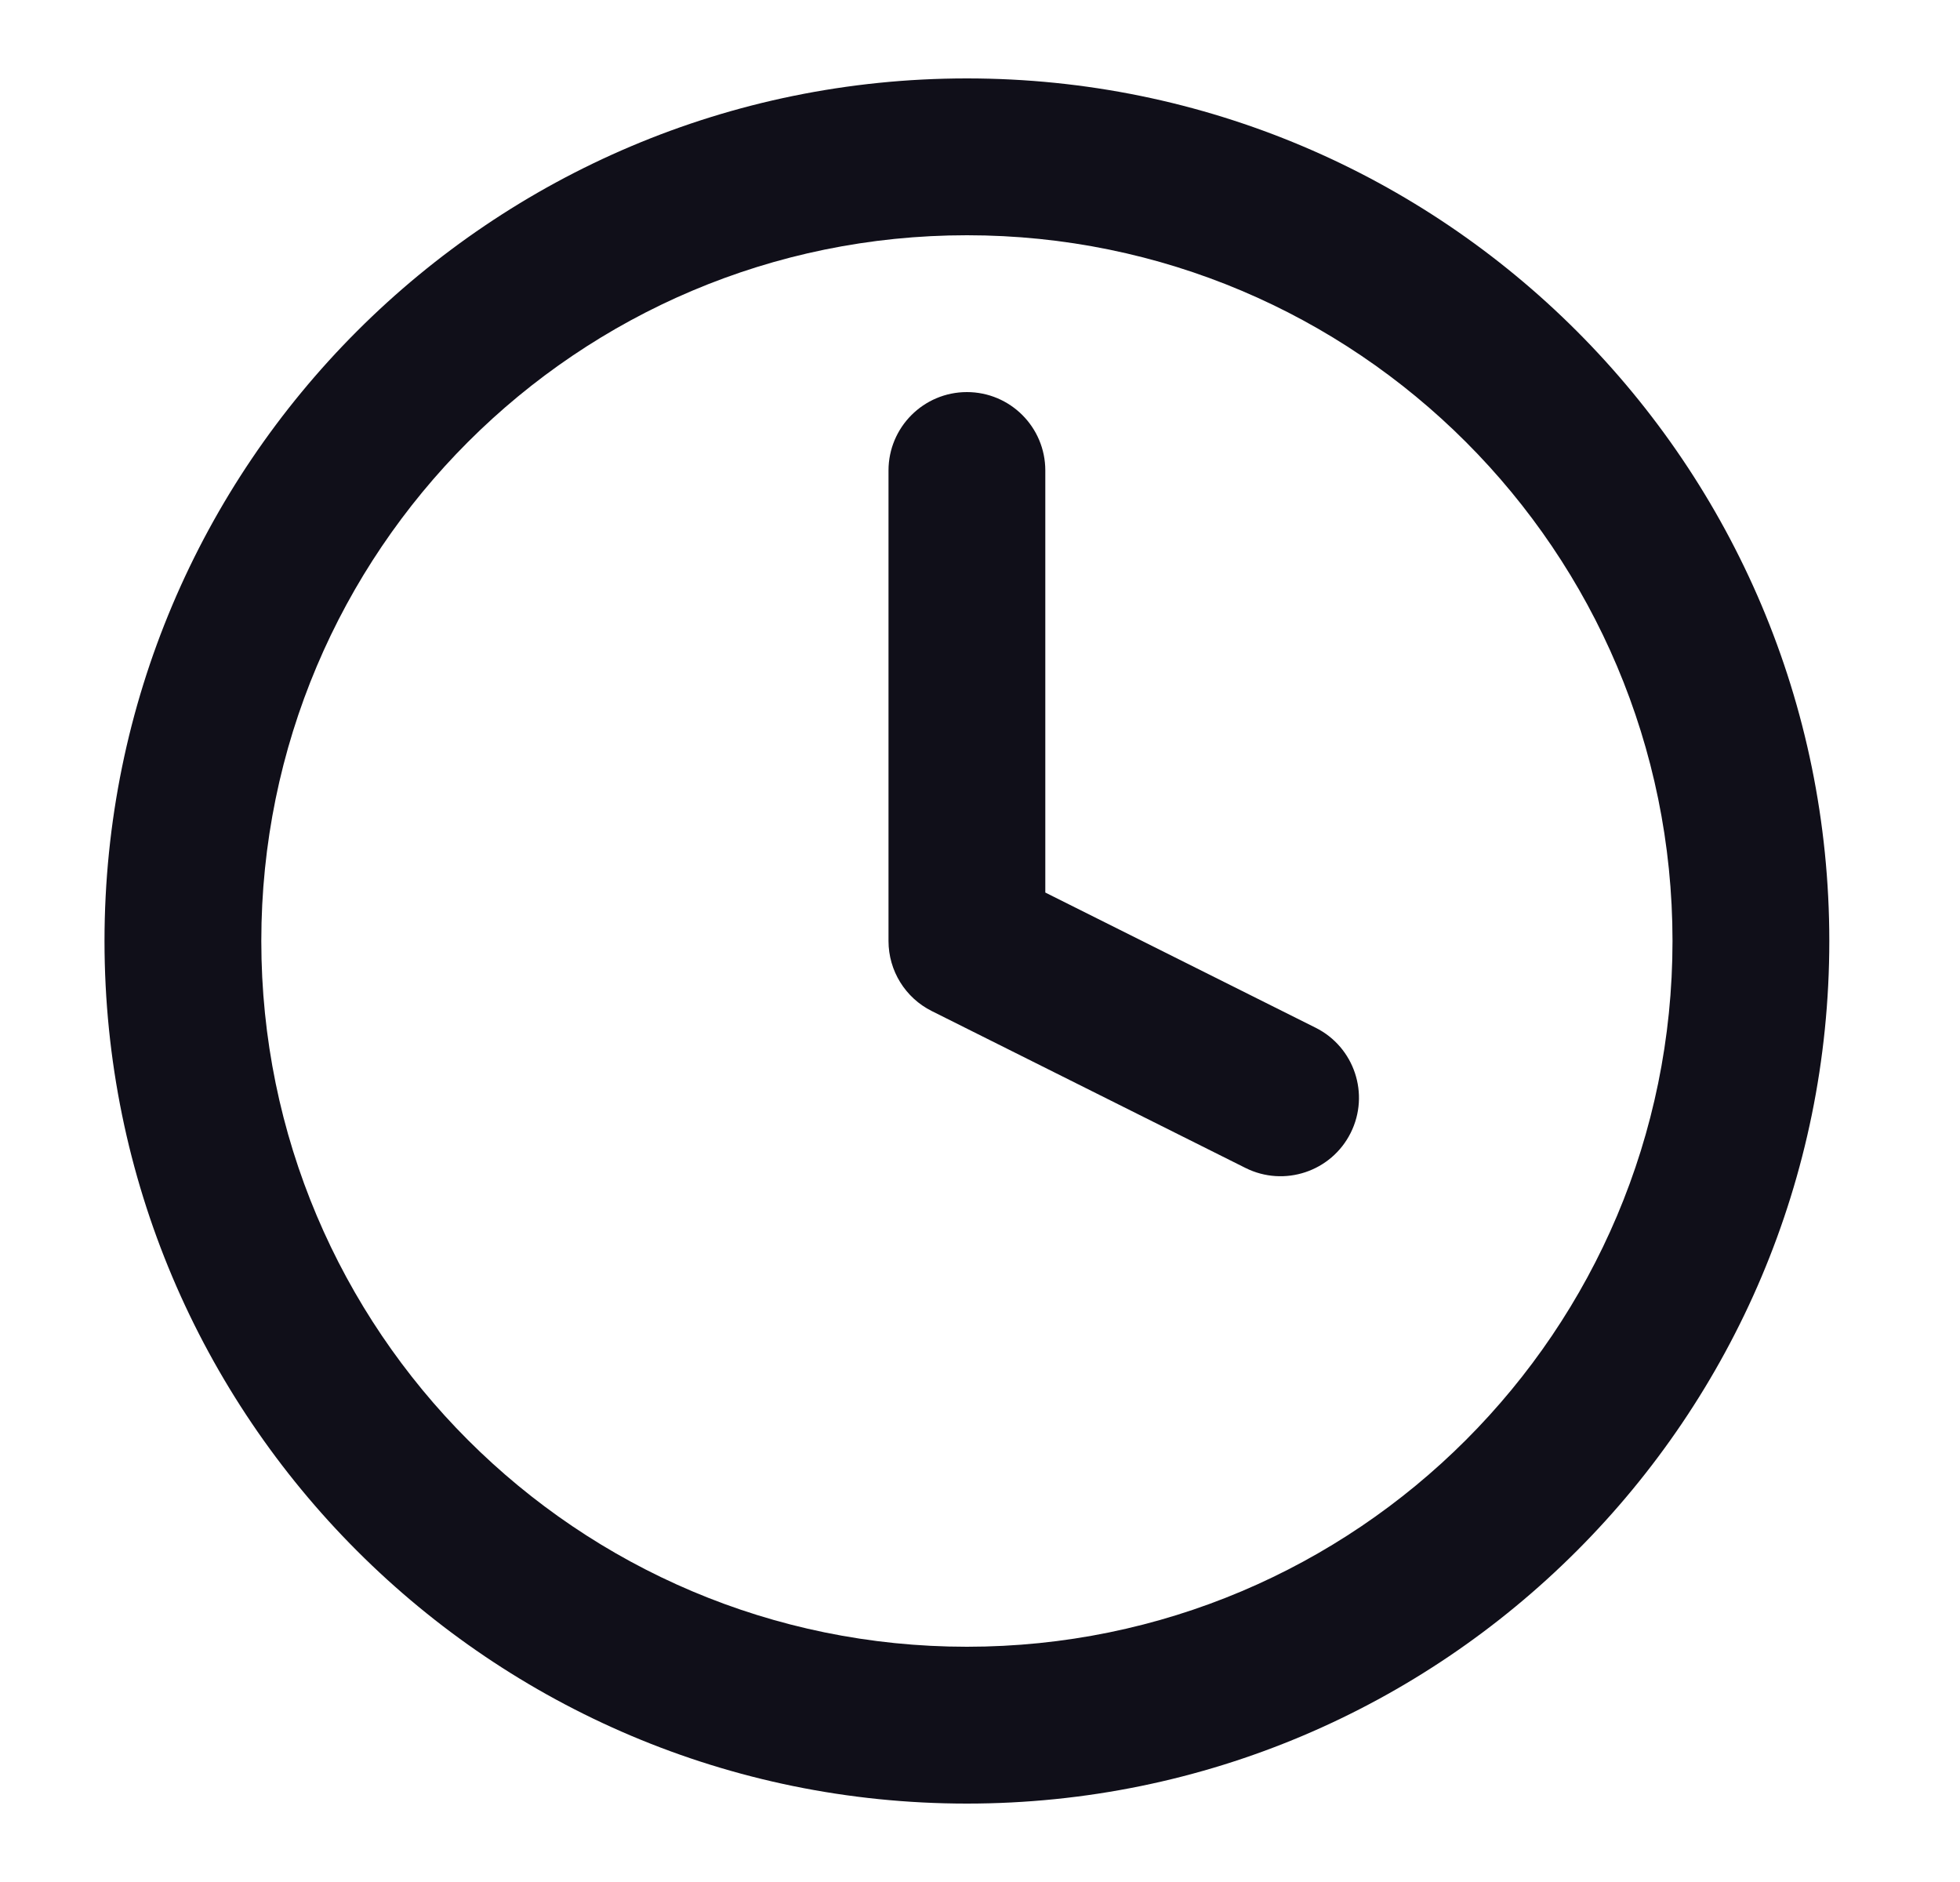 <svg width="25" height="24" viewBox="0 0 25 24" fill="none" xmlns="http://www.w3.org/2000/svg">
<path fill-rule="evenodd" clip-rule="evenodd" d="M12.333 3C7.363 3 3.333 7.029 3.333 12C3.333 16.971 7.363 21 12.333 21C17.304 21 21.333 16.971 21.333 12C21.333 7.029 17.304 3 12.333 3ZM1.333 12C1.333 5.925 6.258 1 12.333 1C18.409 1 23.333 5.925 23.333 12C23.333 18.075 18.409 23 12.333 23C6.258 23 1.333 18.075 1.333 12ZM12.333 5C12.886 5 13.333 5.448 13.333 6V11.382L16.781 13.106C17.275 13.353 17.475 13.953 17.228 14.447C16.981 14.941 16.38 15.141 15.886 14.894L11.886 12.894C11.547 12.725 11.333 12.379 11.333 12V6C11.333 5.448 11.781 5 12.333 5Z" fill="#100F19"/>
</svg>
